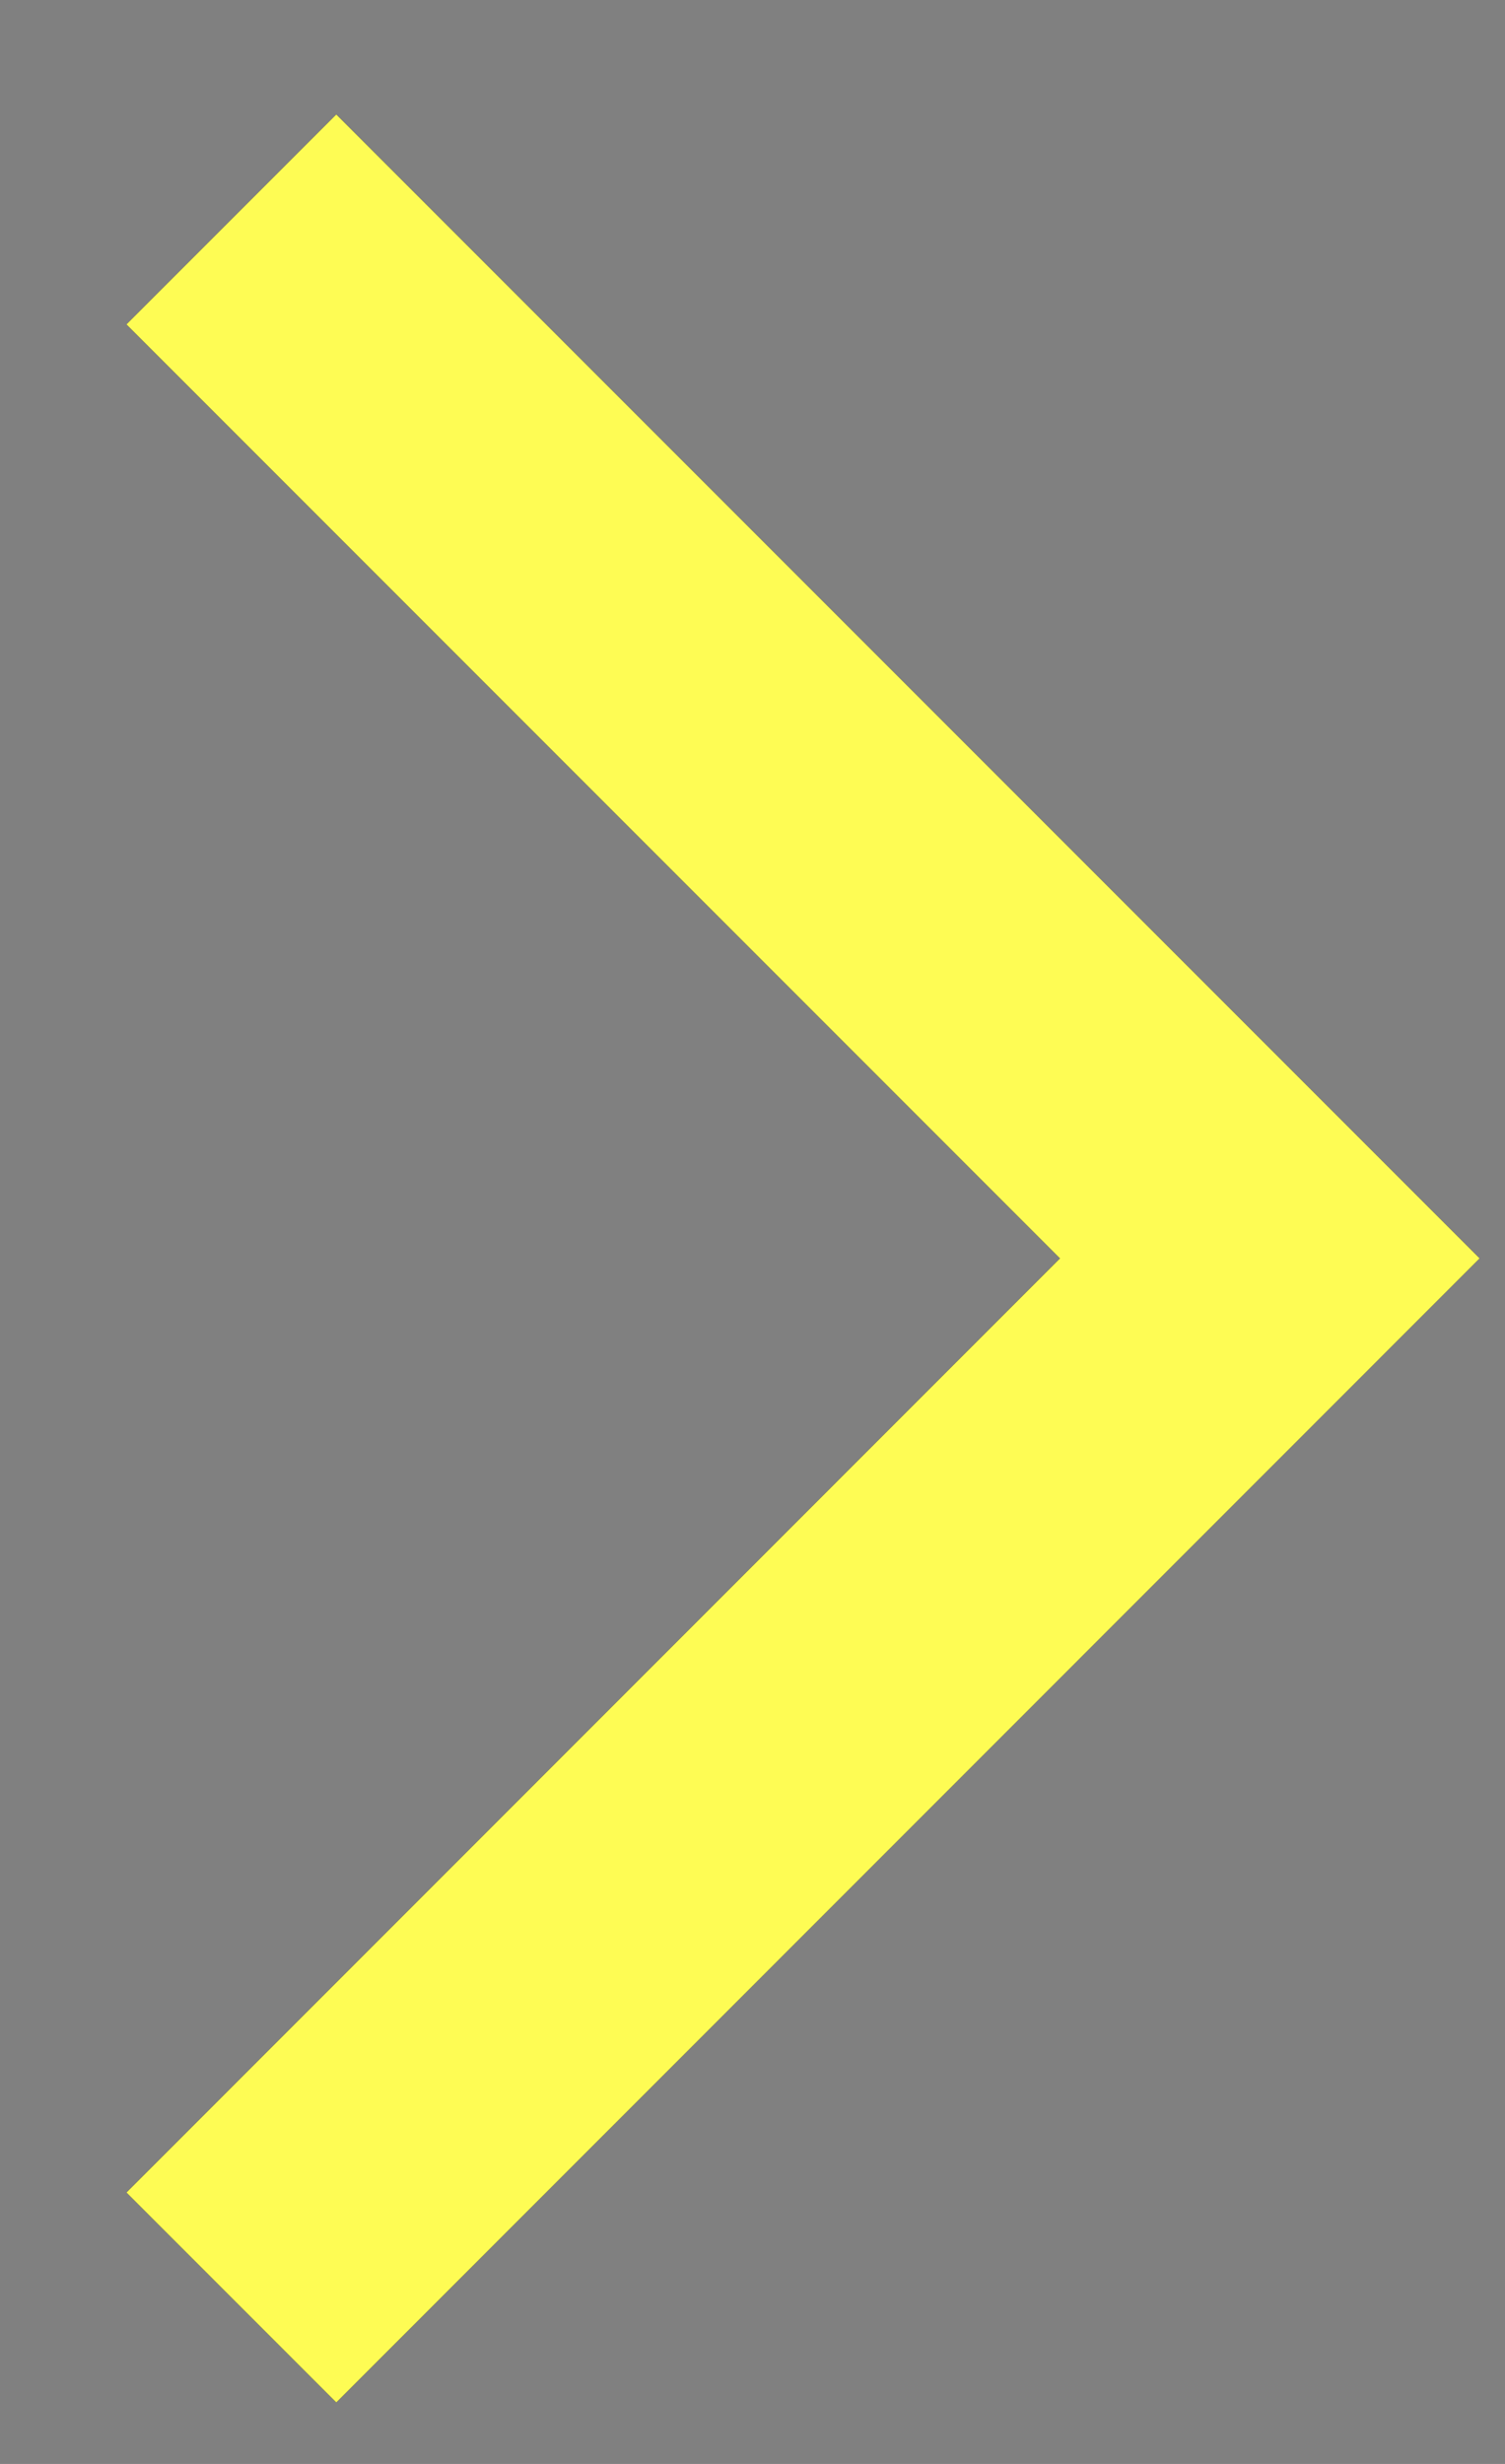 <svg width="11" height="18" viewBox="0 0 11 18" fill="none" xmlns="http://www.w3.org/2000/svg">
<rect x="0" y="0" width="11" height="18" fill="#808080" stroke="none"/>
<path d="M1.691 1.603L9.281 9.193L1.691 16.784" stroke="black" stroke-width="2.169"/>
<path d="M1.691 1.603L9.281 9.193L1.691 16.784" stroke="#FEFC54" stroke-width="2.169"/>
</svg>
